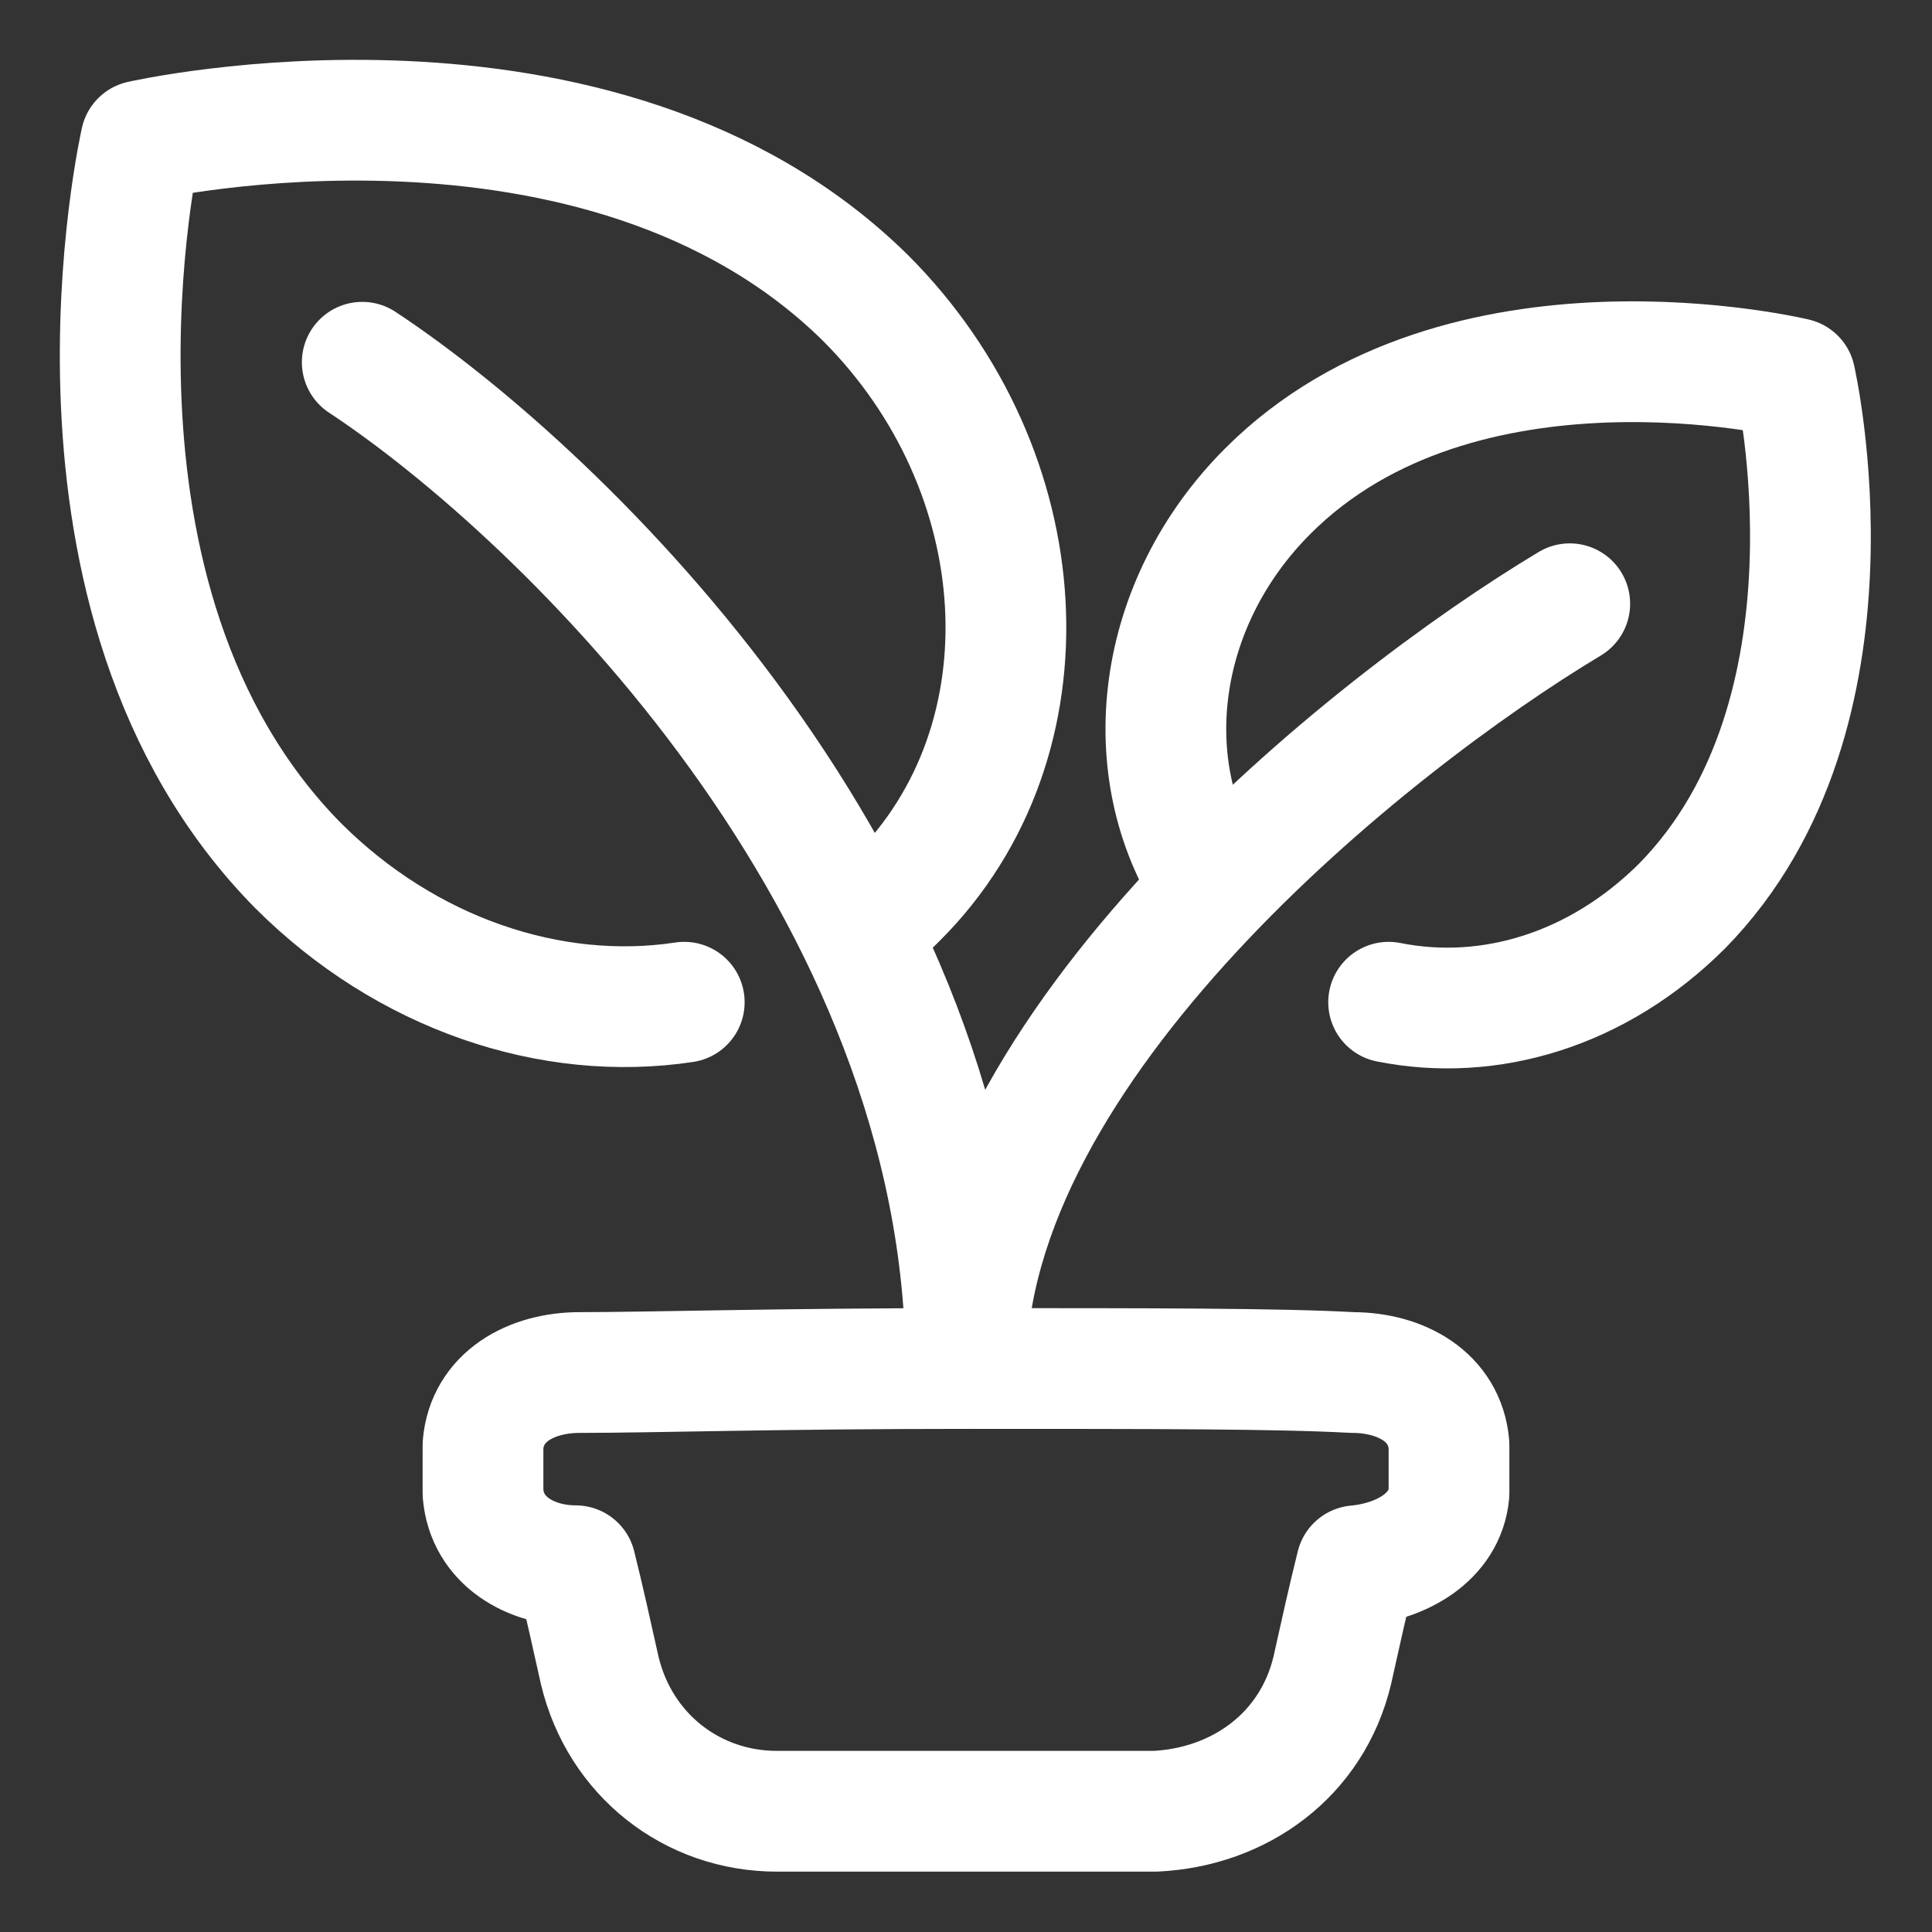<svg xml:space="preserve" style="enable-background:new 0 0 48 48;" viewBox="0 0 48 48" y="0px" x="0px" xmlns:xlink="http://www.w3.org/1999/xlink" xmlns="http://www.w3.org/2000/svg" id="Layer_1" version="1.1">
<rect x="0" y="0" width="48" height="48" fill="#333333" stroke="none"/>
<style type="text/css">
	.st0{fill:none;stroke:#FFFFFF;stroke-width:3;stroke-linecap:round;stroke-linejoin:round;}
</style>
<path d="M21.5,23c0.3-0.2,0.6-0.5,0.8-0.7c3.9-3.9,3.5-10.6-0.8-14.9C14.9,0.9,3.5,3.5,3.5,3.5S0.9,14.9,7.4,21.5
	c2.7,2.7,6.3,3.9,9.6,3.4" class="st0"></path>
<path d="M30.1,22c-1.9-2.9-1.4-7,1.4-9.8c4.8-4.8,13.1-2.8,13.1-2.8s1.9,8.3-2.8,13.1c-2.1,2.1-4.8,2.9-7.3,2.4" class="st0"></path>
<path d="M9,9c5,3.3,15,13,15,25" class="st0"></path>
<path d="M39,15c-5,3-15,11-15,19" class="st0"></path>
<path d="M12,35.9c0.1-1.2,1.2-1.8,2.4-1.8c1.8,0,4.9-0.1,9.6-0.1s7.8,0,9.6,0.1c1.2,0,2.3,0.6,2.4,1.8
	c0,0.2,0,0.4,0,0.6s0,0.4,0,0.6c-0.1,1.1-1.2,1.7-2.3,1.8c-0.2,0.8-0.4,1.7-0.6,2.6c-0.5,2.1-2.3,3.4-4.4,3.5c-1.2,0-2.7,0-4.7,0
	s-3.5,0-4.7,0c-2.1,0-3.9-1.4-4.4-3.5c-0.2-0.9-0.4-1.8-0.6-2.6c-1.1,0-2.2-0.6-2.3-1.8c0-0.2,0-0.4,0-0.6S12,36.1,12,35.9z" class="st0"></path>
</svg>

